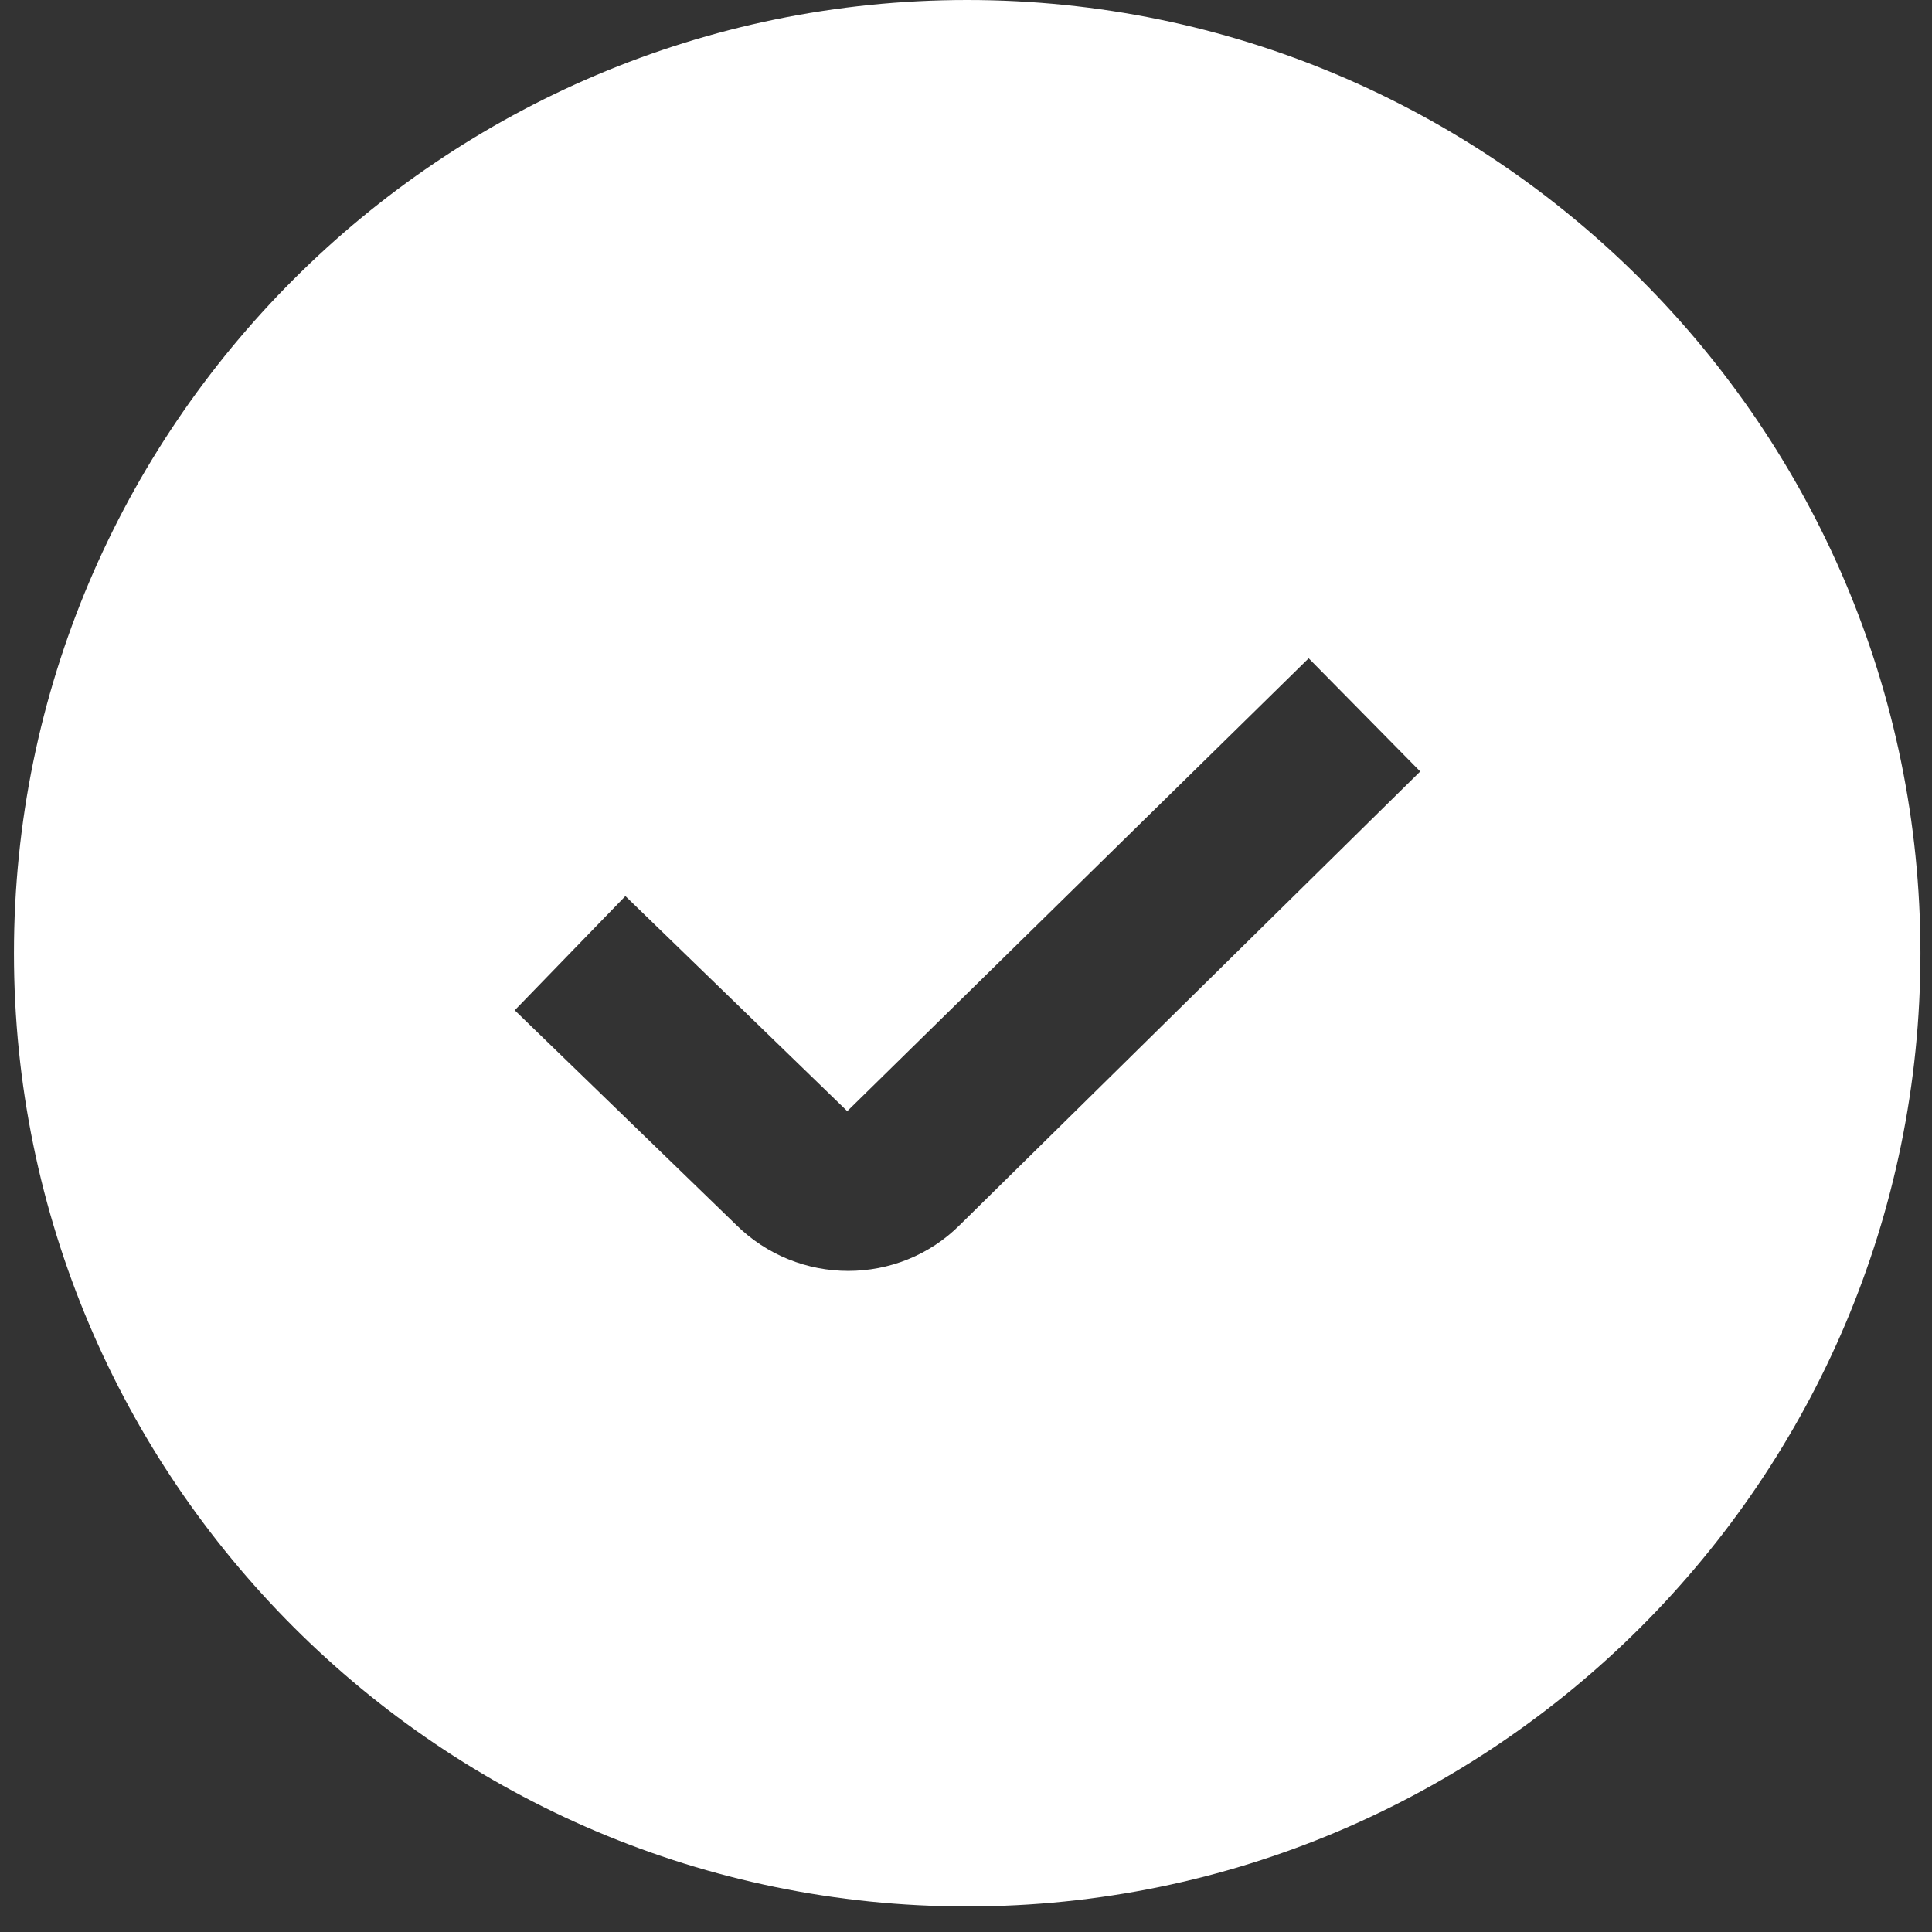 <?xml version="1.0" encoding="UTF-8"?> <svg xmlns="http://www.w3.org/2000/svg" width="67" height="67" viewBox="0 0 67 67" fill="none"><rect x="0" y="0" width="67" height="67" fill="#333333" stroke="none"/><path d="M33.541 0C15.313 0 0.484 14.829 0.484 33.057C0.484 51.285 15.313 66.114 33.541 66.114C51.77 66.114 66.599 51.285 66.599 33.057C66.599 14.829 51.77 0 33.541 0ZM33.291 42.476C32.225 43.542 30.823 44.074 29.415 44.074C28.007 44.074 26.591 43.536 25.514 42.462L17.85 35.035L21.688 31.076L29.382 38.534L45.384 22.829L49.252 26.754L33.291 42.476Z" fill="white"></path></svg> 